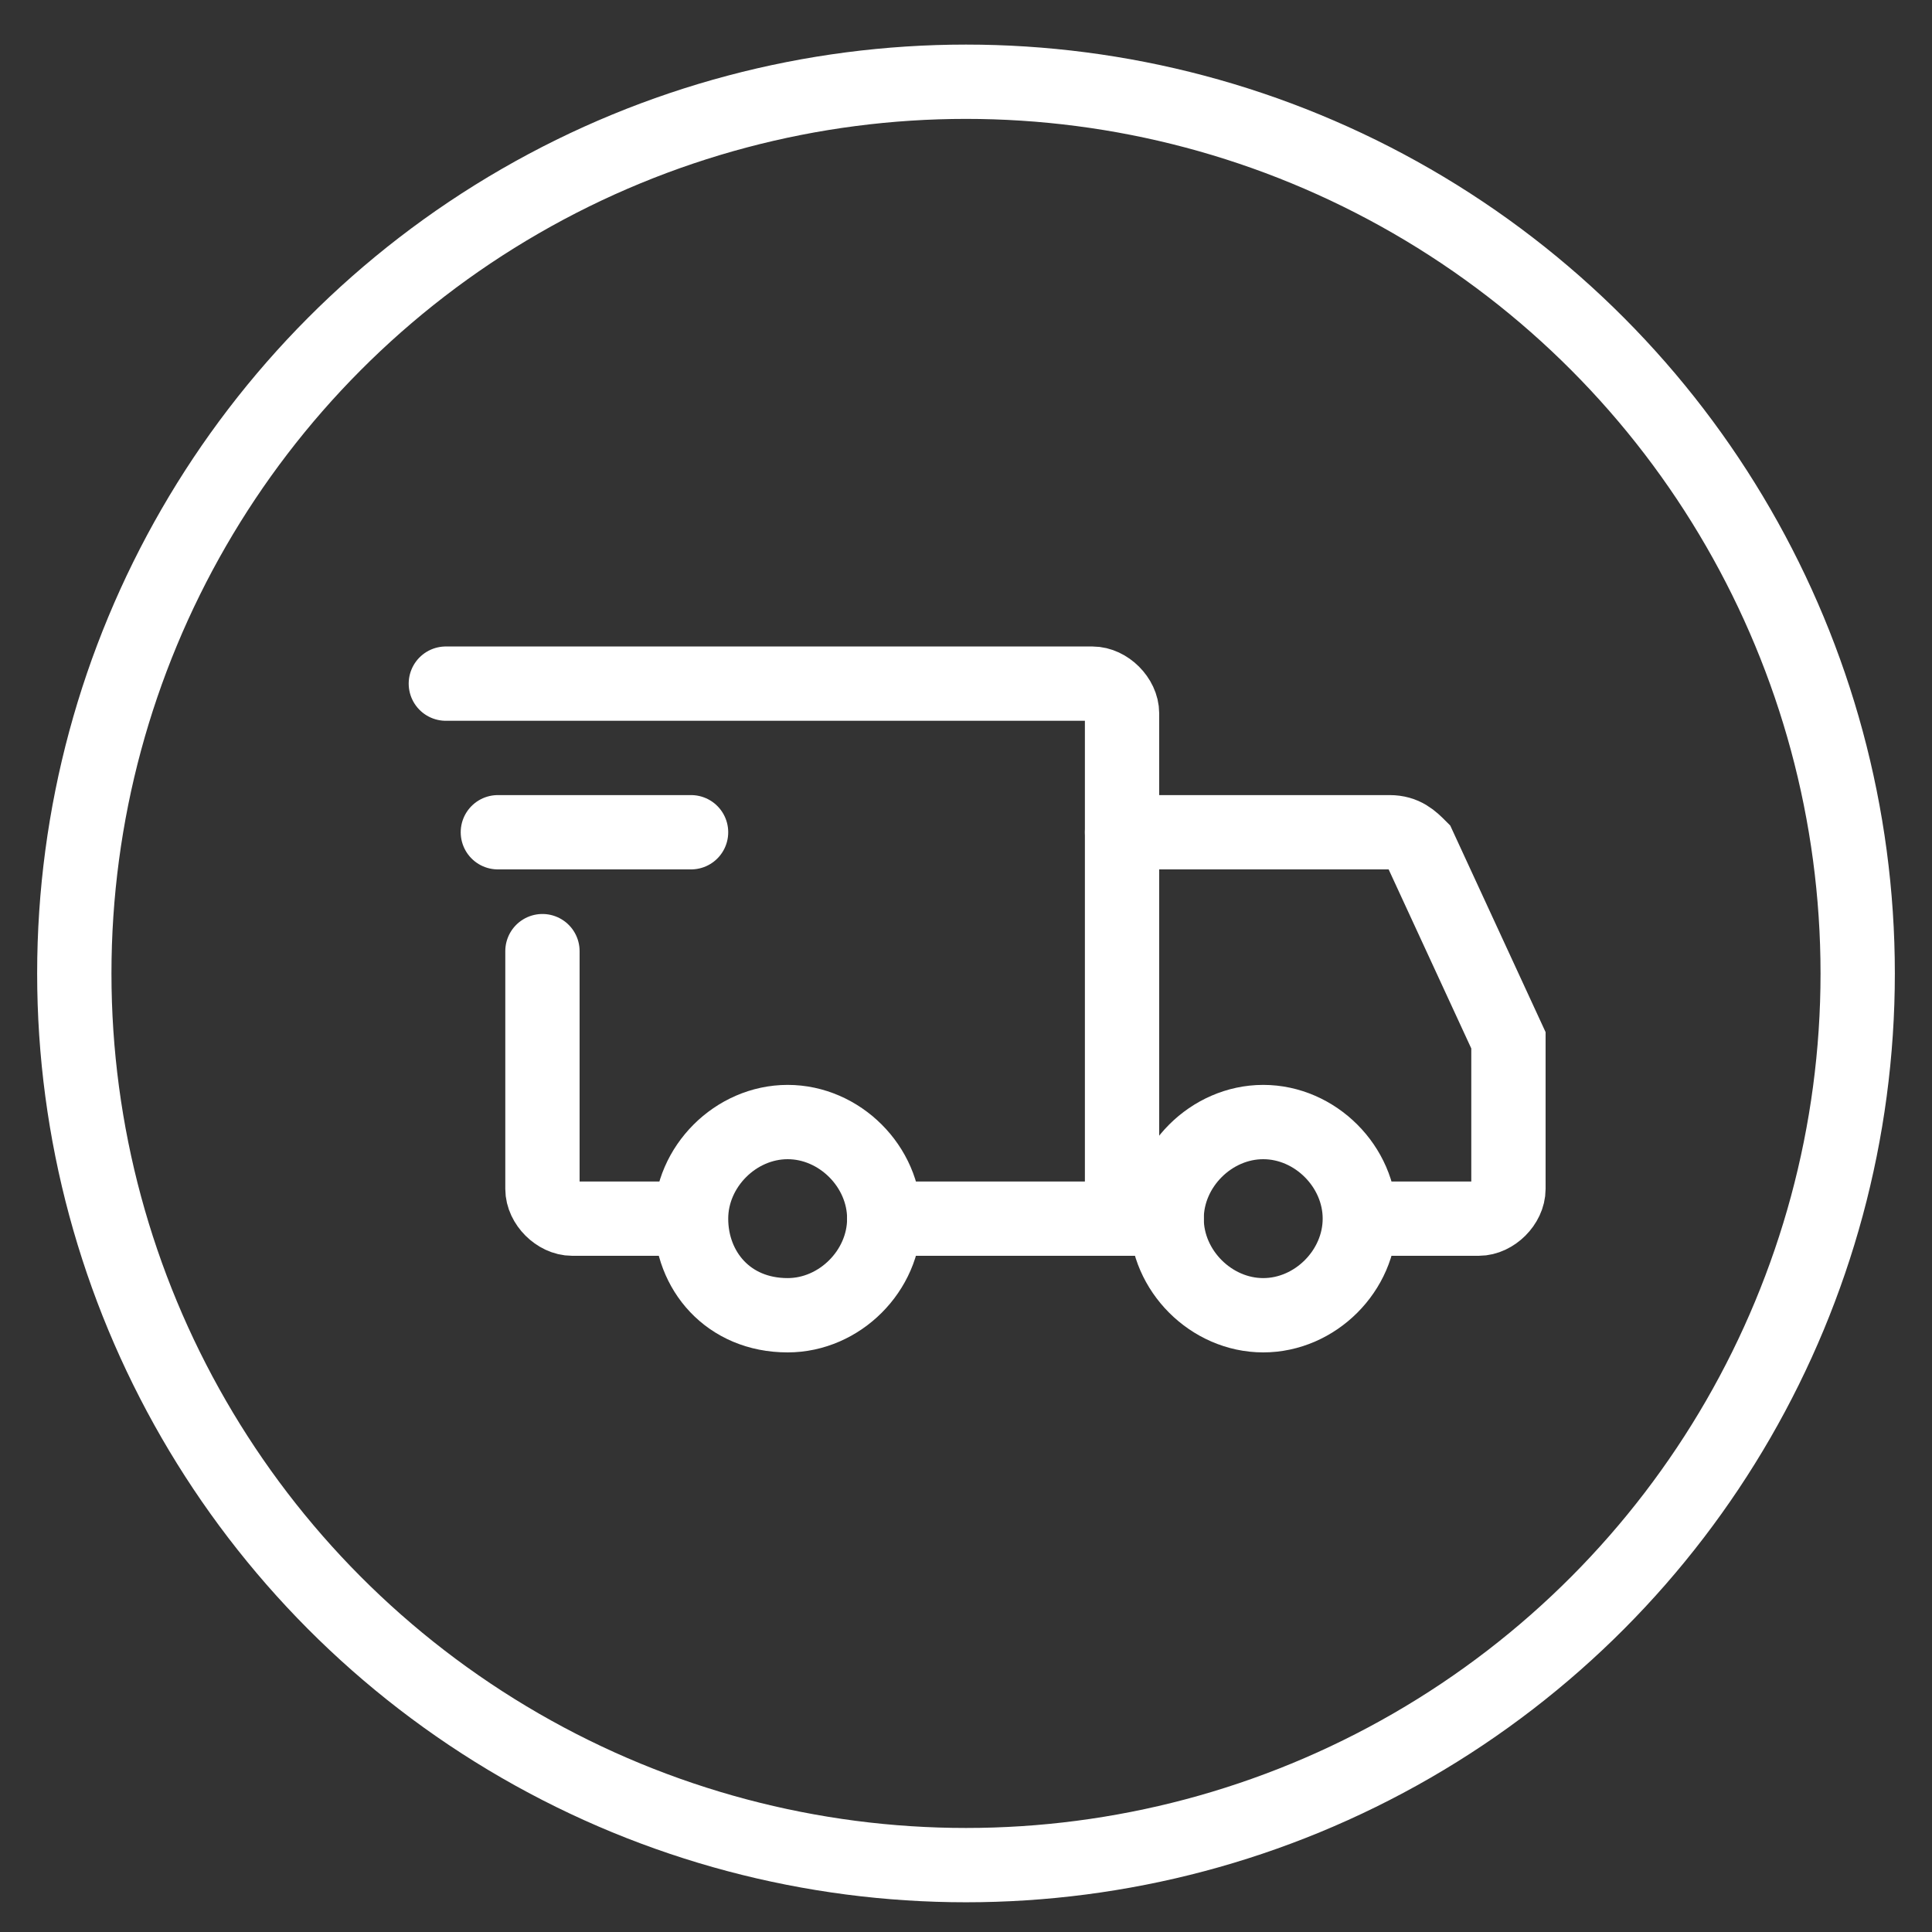 <svg xml:space="preserve" style="enable-background:new 0 0 26 26;" viewBox="0 0 26 26" y="0px" x="0px" xmlns:xlink="http://www.w3.org/1999/xlink" xmlns="http://www.w3.org/2000/svg" id="Layer_1" version="1.1">
<rect x="0" y="0" width="26" height="26" fill="#333333" stroke="none"/>
<style type="text/css">
	.st0{fill:none;stroke:#FFFFFF;}
	.st1{fill:none;stroke:#FFFFFF;stroke-linecap:round;stroke-linejoin:round;stroke-miterlimit:1.5;}
	.st2{fill:none;stroke:#FFFFFF;stroke-linecap:round;}
	.st3{fill:none;stroke:#FFFFFF;stroke-linecap:round;stroke-linejoin:round;}
</style>
<circle r="12" cy="13.1" cx="13" class="st0"></circle>
<path d="M10.6,17.7c0.7,0,1.3-0.6,1.3-1.3c0-0.7-0.6-1.3-1.3-1.3c-0.7,0-1.3,0.6-1.3,1.3C9.3,17.1,9.8,17.7,10.6,17.7z" class="st1"></path>
<path d="M17,17.7c0.7,0,1.3-0.6,1.3-1.3c0-0.7-0.6-1.3-1.3-1.3c-0.7,0-1.3,0.6-1.3,1.3C15.7,17.1,16.3,17.7,17,17.7z" class="st1"></path>
<path d="M11.9,16.4h3.2V9.6c0-0.2-0.2-0.4-0.4-0.4H6" class="st2"></path>
<path d="M9,16.4H7.7c-0.2,0-0.4-0.2-0.4-0.4v-3.2" class="st2"></path>
<path d="M6.7,11.2h2.6" class="st3"></path>
<path d="M15.1,11.2h3.6c0.2,0,0.3,0.1,0.4,0.2l1.2,2.6c0,0,0,0.1,0,0.2V16c0,0.2-0.2,0.4-0.4,0.4h-1.2" class="st2"></path>
<path d="M15.1,16.4h0.6" class="st2"></path>
</svg>

